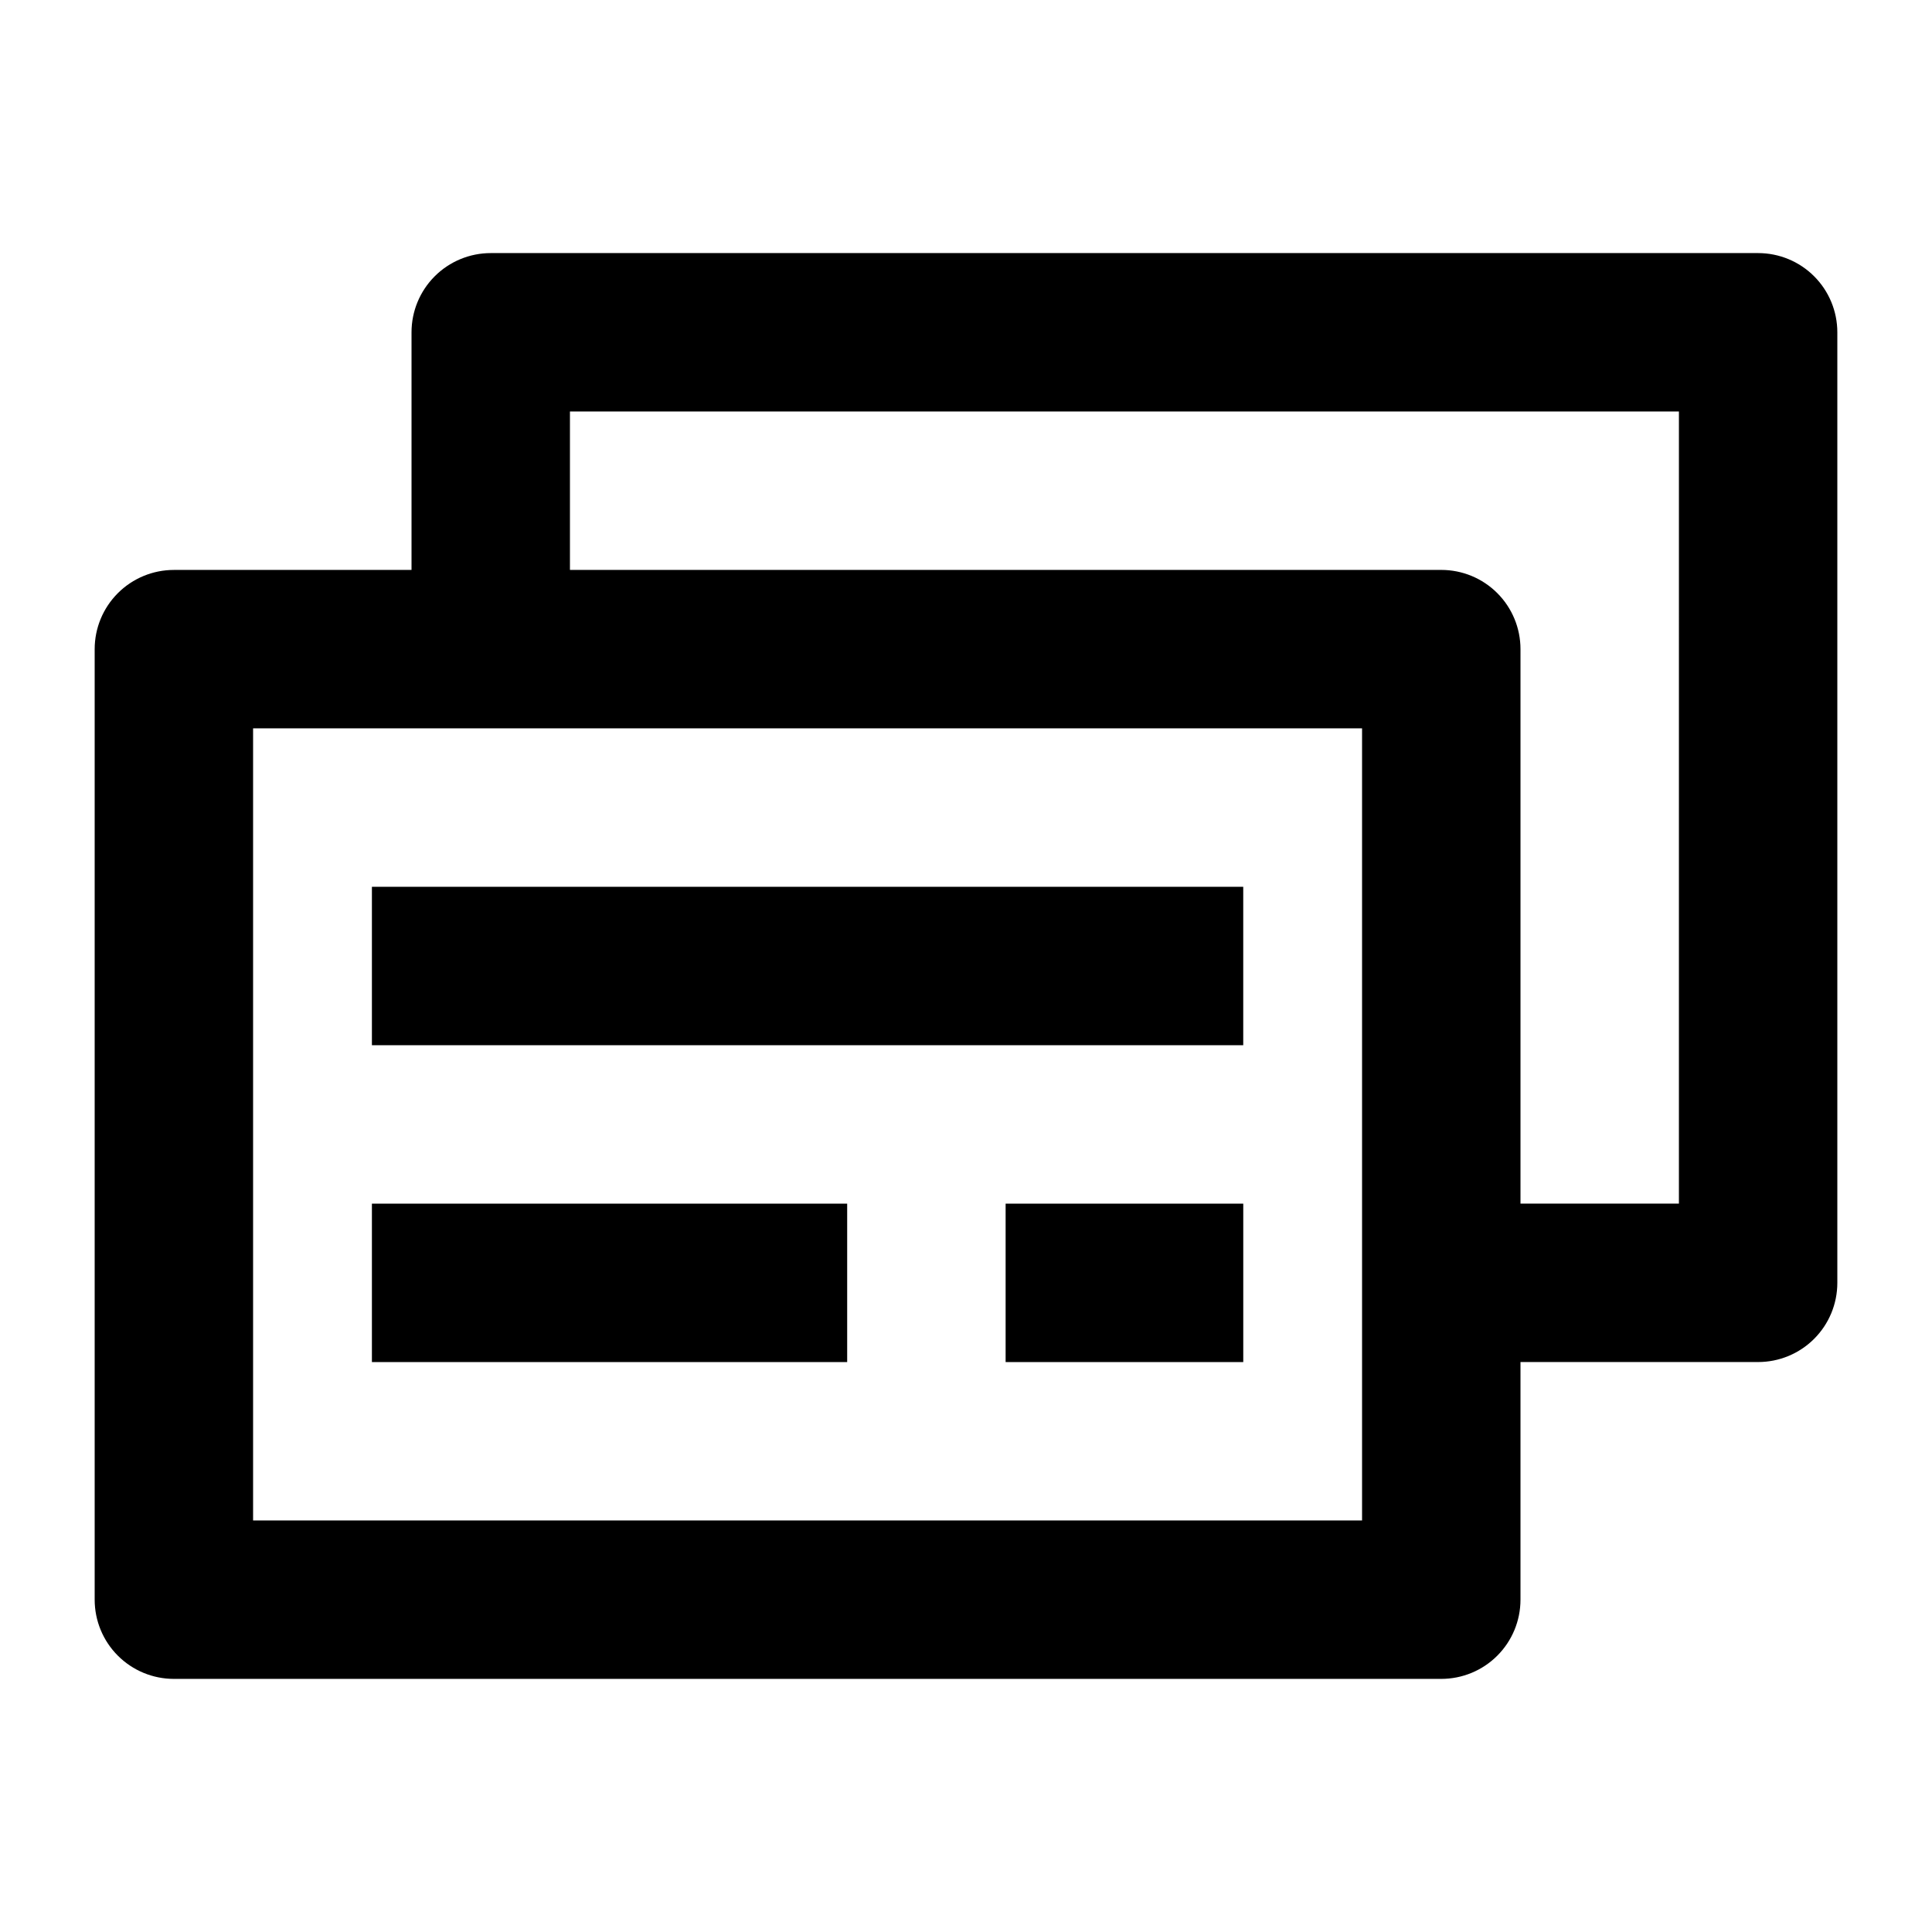 <?xml version="1.0" encoding="UTF-8"?>
<!-- Uploaded to: ICON Repo, www.iconrepo.com, Generator: ICON Repo Mixer Tools -->
<svg fill="#000000" width="800px" height="800px" version="1.1" viewBox="144 144 512 512" xmlns="http://www.w3.org/2000/svg">
 <g>
  <path d="m609.92 211.07h-335.87c-5.566 0-10.906 2.211-14.844 6.148s-6.148 9.277-6.148 14.844v62.977h-62.977c-5.566 0-10.906 2.211-14.844 6.148s-6.148 9.273-6.148 14.844v251.9c0 5.57 2.211 10.91 6.148 14.844 3.938 3.938 9.277 6.148 14.844 6.148h335.87c5.57 0 10.91-2.211 14.844-6.148 3.938-3.934 6.148-9.273 6.148-14.844v-62.977h62.977c5.57 0 10.906-2.211 14.844-6.148 3.938-3.934 6.148-9.273 6.148-14.844v-251.9c0-5.566-2.211-10.906-6.148-14.844s-9.273-6.148-14.844-6.148zm-104.96 335.87h-293.89v-209.92h293.89zm83.969-83.969-41.984 0.004v-146.95c0-5.57-2.211-10.906-6.148-14.844-3.934-3.938-9.273-6.148-14.844-6.148h-230.91v-41.984h293.89z"/>
  <path d="m242.56 379.01h230.91v41.984h-230.91z"/>
  <path d="m242.56 462.98h125.95v41.984h-125.95z"/>
  <path d="m410.5 462.98h62.977v41.984h-62.977z"/>
 </g>
</svg>